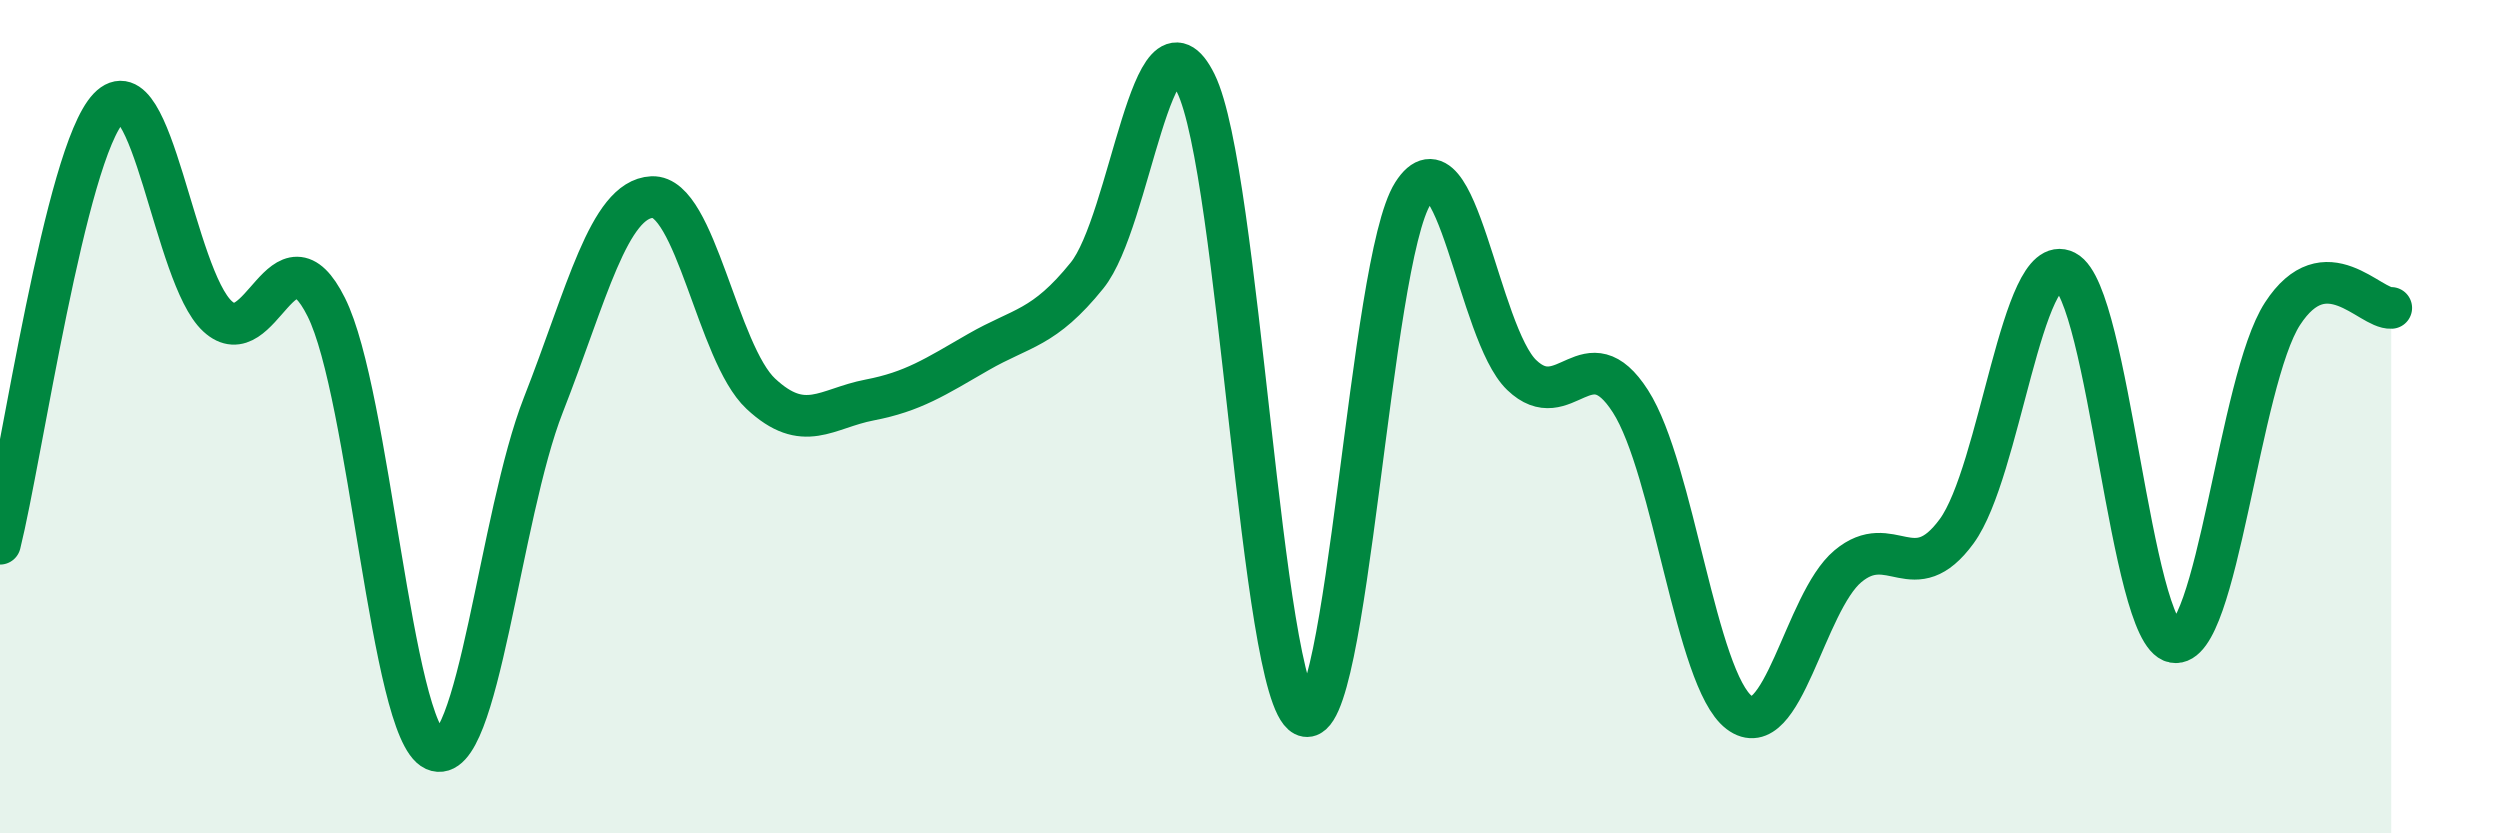 
    <svg width="60" height="20" viewBox="0 0 60 20" xmlns="http://www.w3.org/2000/svg">
      <path
        d="M 0,13.05 C 0.52,10.96 1.57,3.68 2.61,2.59 C 3.65,1.5 4.18,6.63 5.22,7.59 C 6.26,8.55 6.79,5.29 7.83,7.37 C 8.87,9.45 9.39,17.53 10.43,18 C 11.47,18.47 12,12.37 13.04,9.72 C 14.08,7.07 14.61,4.78 15.65,4.73 C 16.69,4.68 17.22,8.48 18.26,9.45 C 19.3,10.42 19.83,9.8 20.87,9.6 C 21.91,9.4 22.44,9.05 23.48,8.45 C 24.52,7.85 25.05,7.9 26.09,6.61 C 27.13,5.32 27.66,-0.11 28.7,2 C 29.74,4.11 30.26,16.64 31.3,17.17 C 32.34,17.7 32.87,6.27 33.91,4.64 C 34.95,3.01 35.48,8 36.52,9 C 37.56,10 38.09,8.01 39.13,9.63 C 40.17,11.25 40.7,16.31 41.74,17.1 C 42.78,17.89 43.31,14.46 44.35,13.59 C 45.39,12.72 45.92,14.17 46.96,12.75 C 48,11.33 48.53,5.98 49.57,6.51 C 50.61,7.04 51.13,15.21 52.17,15.41 C 53.21,15.61 53.74,9.13 54.78,7.53 C 55.82,5.93 56.87,7.42 57.39,7.39L57.39 20L0 20Z"
        fill="#008740"
        opacity="0.1"
        stroke-linecap="round"
        stroke-linejoin="round"
      />
      <path
        d="M 0,13.05 C 0.52,10.96 1.57,3.68 2.61,2.59 C 3.65,1.5 4.18,6.63 5.22,7.59 C 6.26,8.55 6.79,5.29 7.83,7.37 C 8.87,9.45 9.39,17.53 10.43,18 C 11.47,18.47 12,12.37 13.04,9.72 C 14.08,7.07 14.61,4.78 15.65,4.73 C 16.69,4.68 17.22,8.48 18.26,9.45 C 19.3,10.42 19.83,9.8 20.87,9.6 C 21.91,9.4 22.44,9.05 23.48,8.45 C 24.52,7.85 25.05,7.9 26.09,6.61 C 27.13,5.32 27.66,-0.11 28.7,2 C 29.74,4.11 30.26,16.64 31.3,17.17 C 32.34,17.7 32.87,6.27 33.91,4.64 C 34.95,3.01 35.48,8 36.52,9 C 37.56,10 38.09,8.01 39.13,9.63 C 40.17,11.25 40.7,16.31 41.74,17.1 C 42.78,17.89 43.31,14.46 44.35,13.59 C 45.39,12.72 45.92,14.17 46.96,12.75 C 48,11.33 48.53,5.98 49.57,6.51 C 50.61,7.04 51.13,15.21 52.17,15.41 C 53.21,15.61 53.74,9.13 54.78,7.53 C 55.82,5.93 56.87,7.42 57.39,7.39"
        stroke="#008740"
        stroke-width="1"
        fill="none"
        stroke-linecap="round"
        stroke-linejoin="round"
      />
    </svg>
  